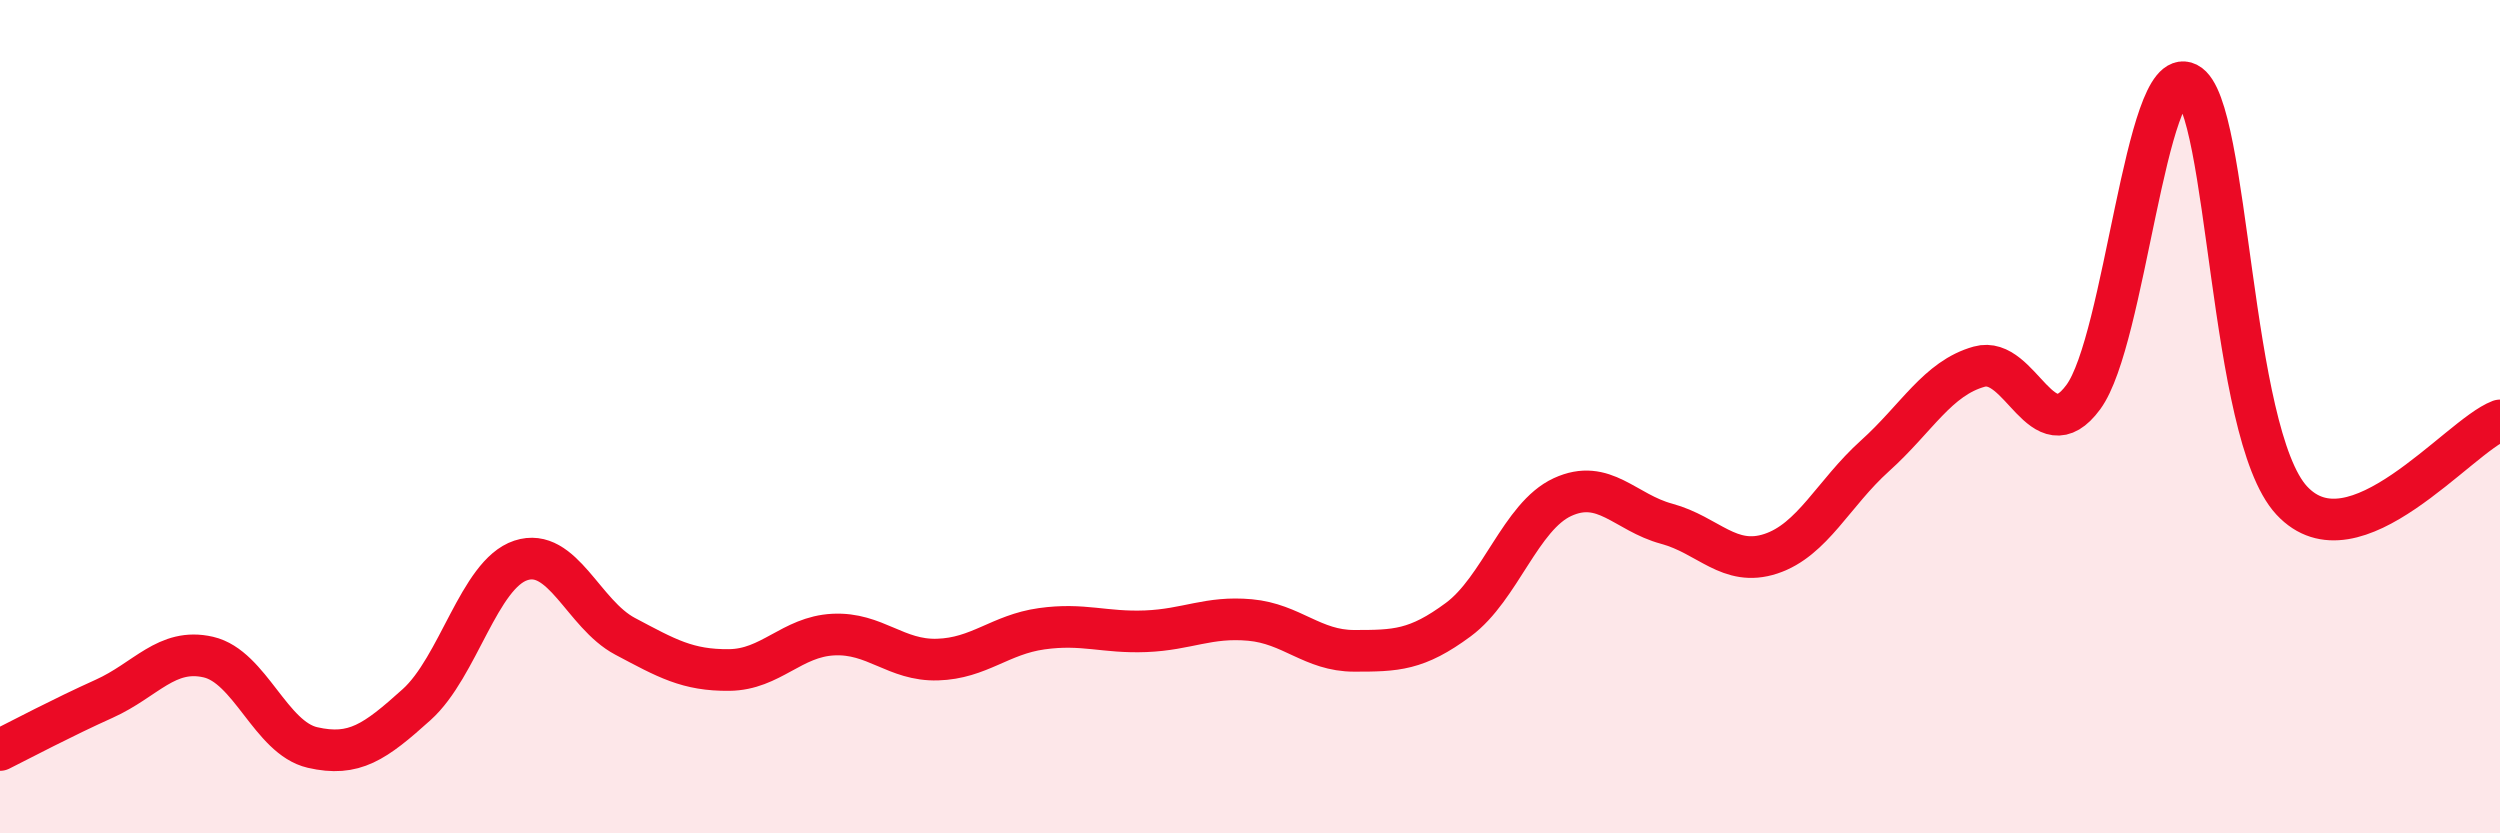
    <svg width="60" height="20" viewBox="0 0 60 20" xmlns="http://www.w3.org/2000/svg">
      <path
        d="M 0,18 C 0.5,17.75 1.5,17.22 2.5,16.77 C 3.5,16.32 4,15.54 5,15.77 C 6,16 6.5,17.71 7.5,17.94 C 8.5,18.17 9,17.81 10,16.91 C 11,16.01 11.5,13.78 12.5,13.45 C 13.5,13.12 14,14.74 15,15.27 C 16,15.8 16.5,16.09 17.5,16.08 C 18.5,16.07 19,15.28 20,15.23 C 21,15.18 21.5,15.86 22.5,15.83 C 23.5,15.8 24,15.23 25,15.09 C 26,14.95 26.5,15.19 27.5,15.15 C 28.5,15.11 29,14.79 30,14.88 C 31,14.97 31.5,15.62 32.5,15.62 C 33.5,15.62 34,15.61 35,14.87 C 36,14.13 36.5,12.39 37.5,11.93 C 38.5,11.47 39,12.3 40,12.57 C 41,12.84 41.5,13.62 42.5,13.29 C 43.5,12.96 44,11.84 45,10.94 C 46,10.04 46.5,9.08 47.5,8.8 C 48.5,8.52 49,10.89 50,9.53 C 51,8.17 51.5,1.5 52.5,2 C 53.5,2.5 53.5,10.39 55,12.01 C 56.5,13.63 59,10.47 60,10.09L60 20L0 20Z"
        fill="#EB0A25"
        opacity="0.1"
        stroke-linecap="round"
        stroke-linejoin="round"
      />
      <path
        d="M 0,18 C 0.5,17.75 1.5,17.22 2.5,16.77 C 3.5,16.32 4,15.54 5,15.77 C 6,16 6.5,17.71 7.5,17.94 C 8.5,18.17 9,17.81 10,16.91 C 11,16.01 11.5,13.78 12.5,13.45 C 13.5,13.12 14,14.74 15,15.27 C 16,15.8 16.5,16.09 17.5,16.08 C 18.5,16.07 19,15.28 20,15.23 C 21,15.18 21.5,15.86 22.5,15.83 C 23.5,15.8 24,15.23 25,15.09 C 26,14.95 26.5,15.19 27.5,15.15 C 28.5,15.11 29,14.79 30,14.88 C 31,14.97 31.5,15.62 32.5,15.62 C 33.5,15.62 34,15.61 35,14.87 C 36,14.13 36.5,12.39 37.5,11.93 C 38.5,11.47 39,12.3 40,12.57 C 41,12.84 41.5,13.62 42.5,13.29 C 43.5,12.96 44,11.84 45,10.94 C 46,10.04 46.5,9.08 47.5,8.8 C 48.5,8.52 49,10.89 50,9.53 C 51,8.17 51.5,1.5 52.5,2 C 53.5,2.5 53.5,10.39 55,12.01 C 56.5,13.63 59,10.47 60,10.09"
        stroke="#EB0A25"
        stroke-width="1"
        fill="none"
        stroke-linecap="round"
        stroke-linejoin="round"
      />
    </svg>
  